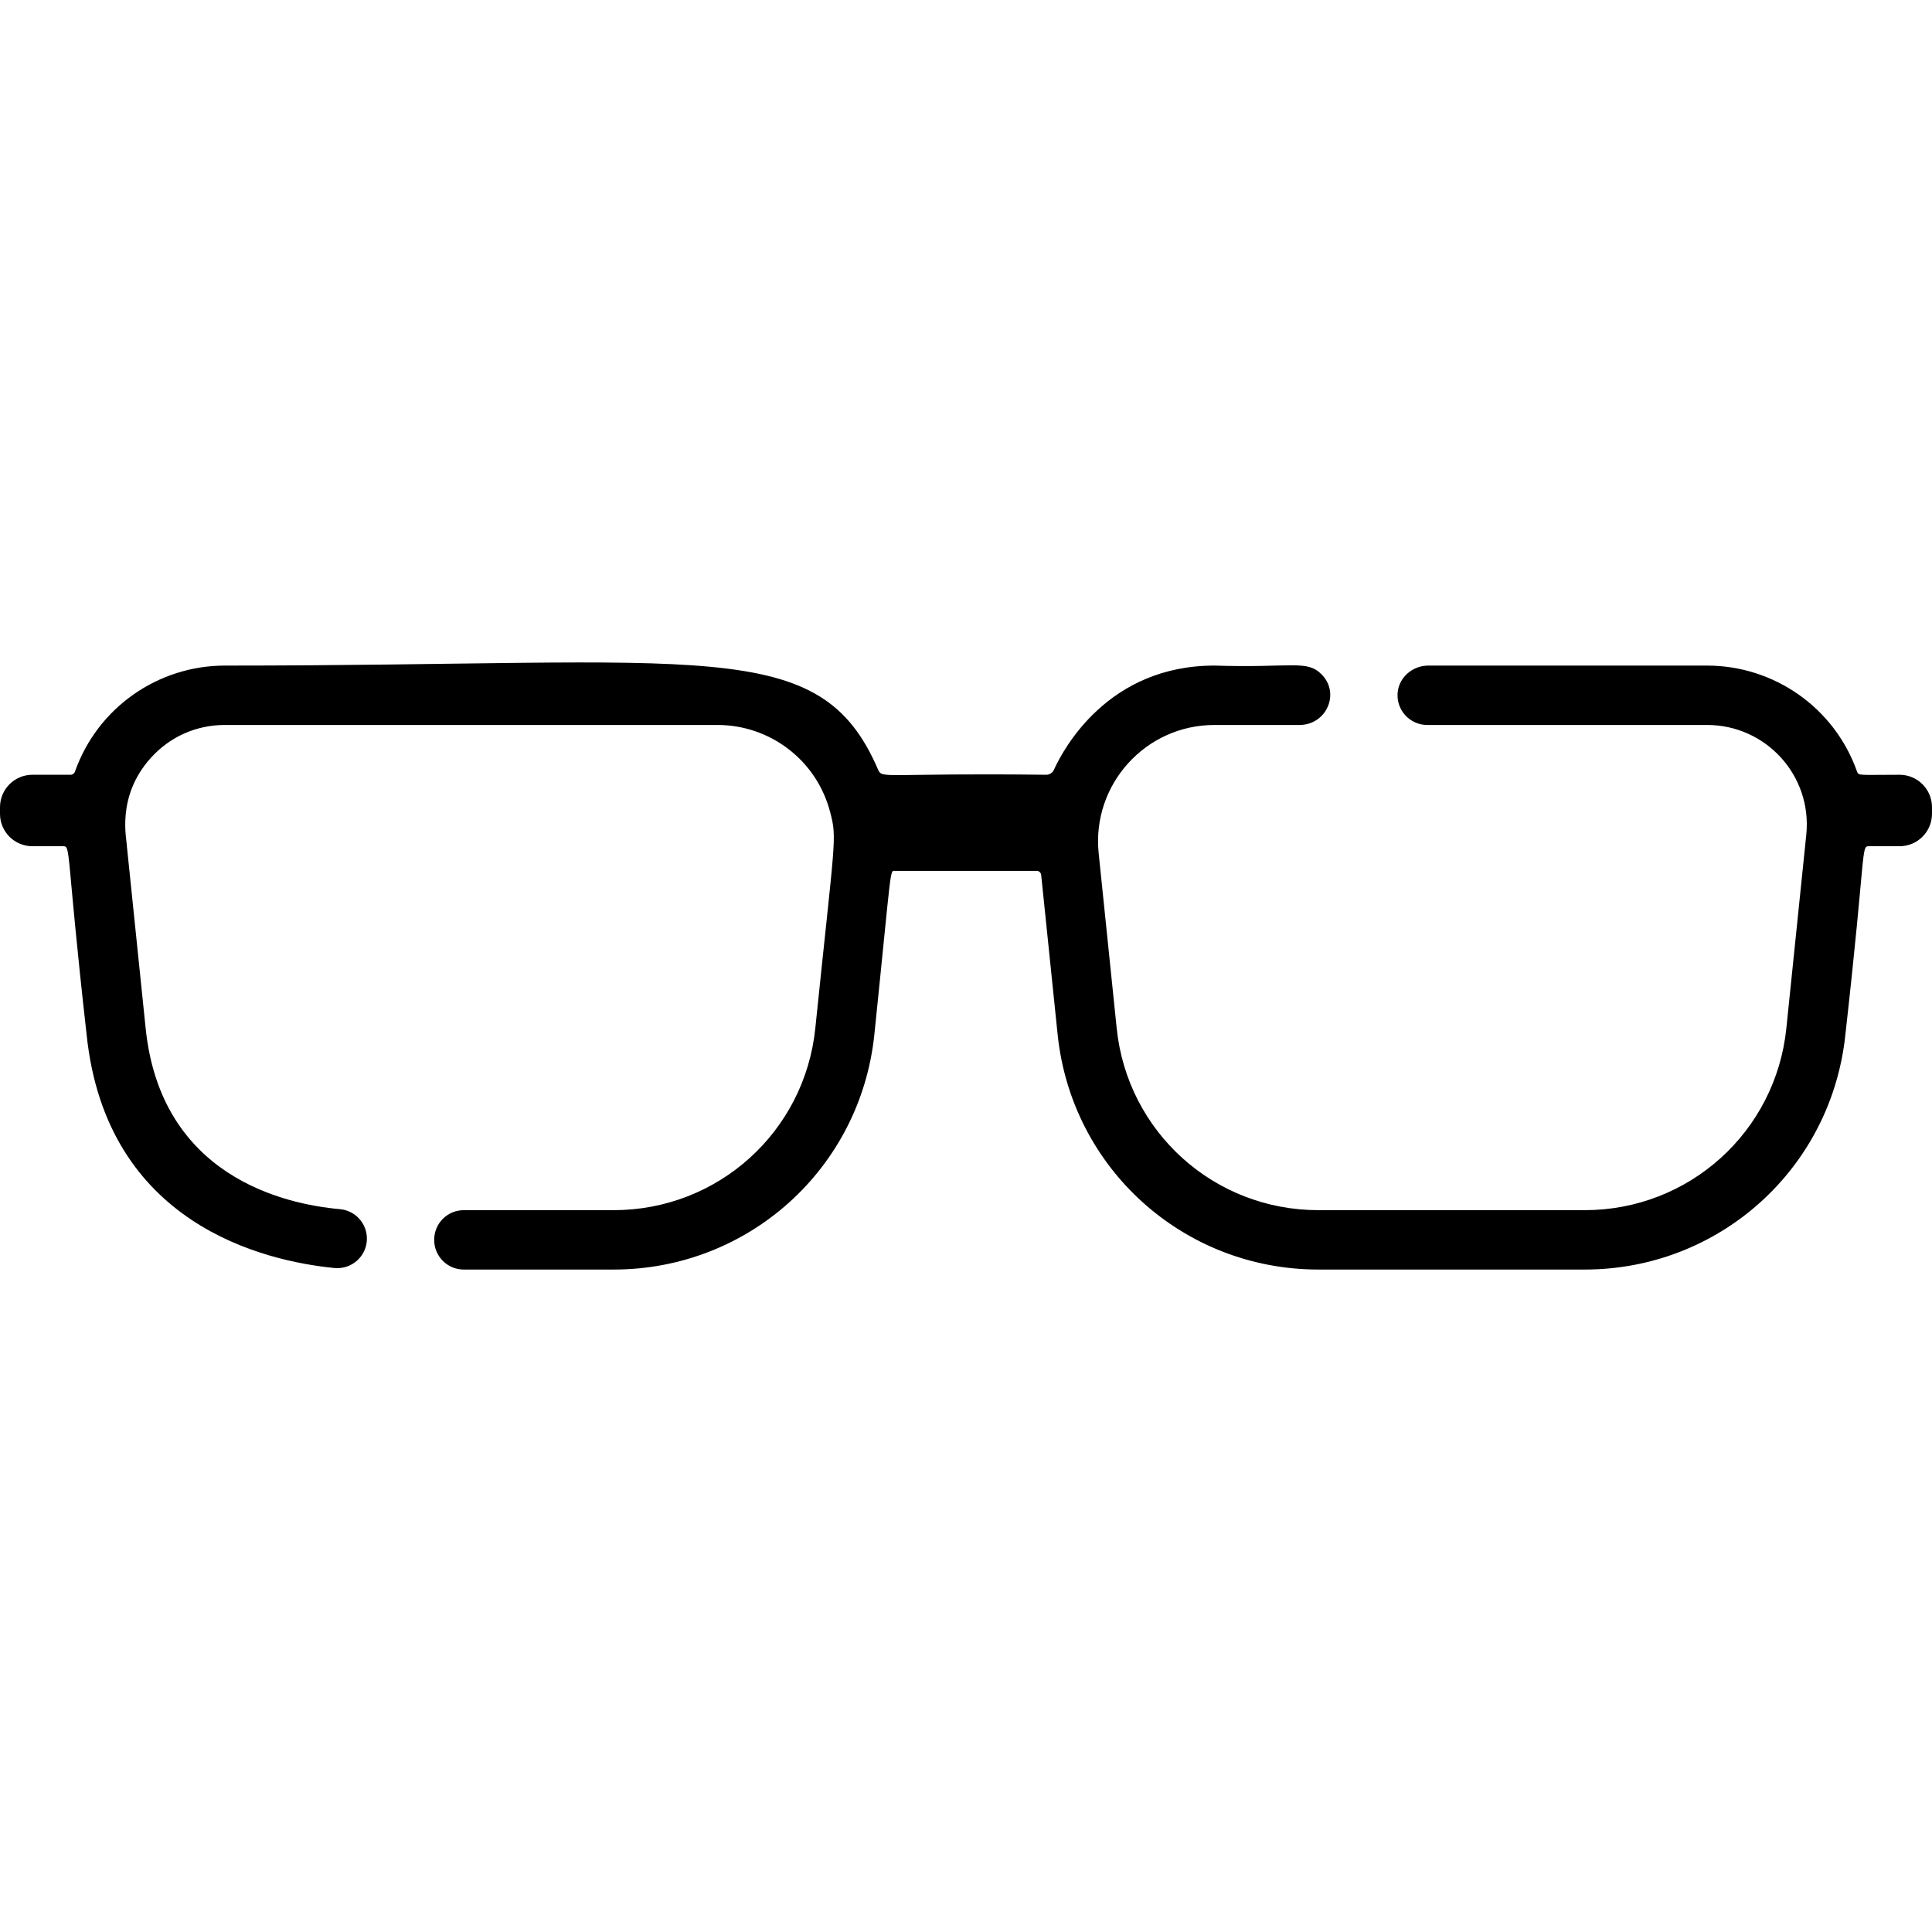 <?xml version="1.0" encoding="UTF-8"?> <!-- Generator: Adobe Illustrator 19.0.0, SVG Export Plug-In . SVG Version: 6.00 Build 0) --> <svg xmlns="http://www.w3.org/2000/svg" xmlns:xlink="http://www.w3.org/1999/xlink" version="1.1" id="Capa_1" x="0px" y="0px" viewBox="0 0 512.001 512.001" style="enable-background:new 0 0 512.001 512.001;" xml:space="preserve"> <g> <g> <path d="M503.408,205.323c-10.576,0-10.857,0.31-11.268-0.829c-6.001-17.027-22.084-28.106-39.72-28.106h-73.902 c-4.184,0-7.856,3.14-8.141,7.315c-0.315,4.592,3.332,8.422,7.85,8.422h74.195c15.517,0,27.876,13.366,26.26,29.103 c-4.983,48.376-5.277,51.24-5.277,51.24v0.01c-2.822,27.498-25.809,48.229-53.443,48.229h-70.576 c-27.645,0-50.631-20.731-53.454-48.229l-4.774-46.372c-1.867-18.161,12.401-33.982,30.677-33.982h22.526 c7.164,0,10.891-8.39,5.853-13.429c-3.949-3.949-7.976-1.641-28.379-2.308c-28.169,0-39.983,21.99-42.542,27.624 c-0.367,0.808-1.165,1.311-2.046,1.311c-43.059-0.532-43.446,1.229-44.557-1.385c-15.443-35.839-44.935-27.55-173.108-27.55 c-17.636,0-33.719,11.079-39.72,28.106c-0.178,0.493-0.629,0.829-1.154,0.829H8.592c-4.745,0-8.592,3.847-8.592,8.592v1.763 c0,4.74,3.842,8.582,8.582,8.582h8.12c2.149,0,0.704,0.66,6.242,49.824c5.183,50.473,47.217,60.131,65.664,61.952 c4.618,0.455,8.625-3.152,8.625-7.793c0-4.064-3.104-7.437-7.152-7.801c-14.737-1.324-47.451-8.666-51.484-47.962l-4.973-48.25 c0.021-1.689-2.948-13.083,6.358-23.396c5.078-5.613,12.034-8.708,19.598-8.708h130.586c13.943,0,26.291,9.39,29.837,23.102 c1.878,7.134,1.269,6.693-3.934,57.251c-2.822,27.498-25.809,48.229-53.454,48.229h-39.715c-4.326,0-7.832,3.506-7.832,7.832 v0.072c0,4.326,3.506,7.832,7.832,7.832h39.715c35.744,0,65.456-26.805,69.107-62.361c4.702-45.59,4.009-43.287,5.529-43.287 h37.496c0.605,0,1.112,0.452,1.175,1.054c0.261,2.532,1.173,11.315,4.355,42.233c3.651,35.555,33.363,62.361,69.107,62.361h70.575 c35.734,0,65.445-26.805,69.096-62.361c5.539-49.168,4.095-49.824,6.242-49.824h8.11c4.745,0,8.592-3.847,8.592-8.592v-1.752 C512,209.17,508.153,205.323,503.408,205.323z"></path> </g> </g> <g> </g> <g> </g> <g> </g> <g> </g> <g> </g> <g> </g> <g> </g> <g> </g> <g> </g> <g> </g> <g> </g> <g> </g> <g> </g> <g> </g> <g> </g> </svg> 